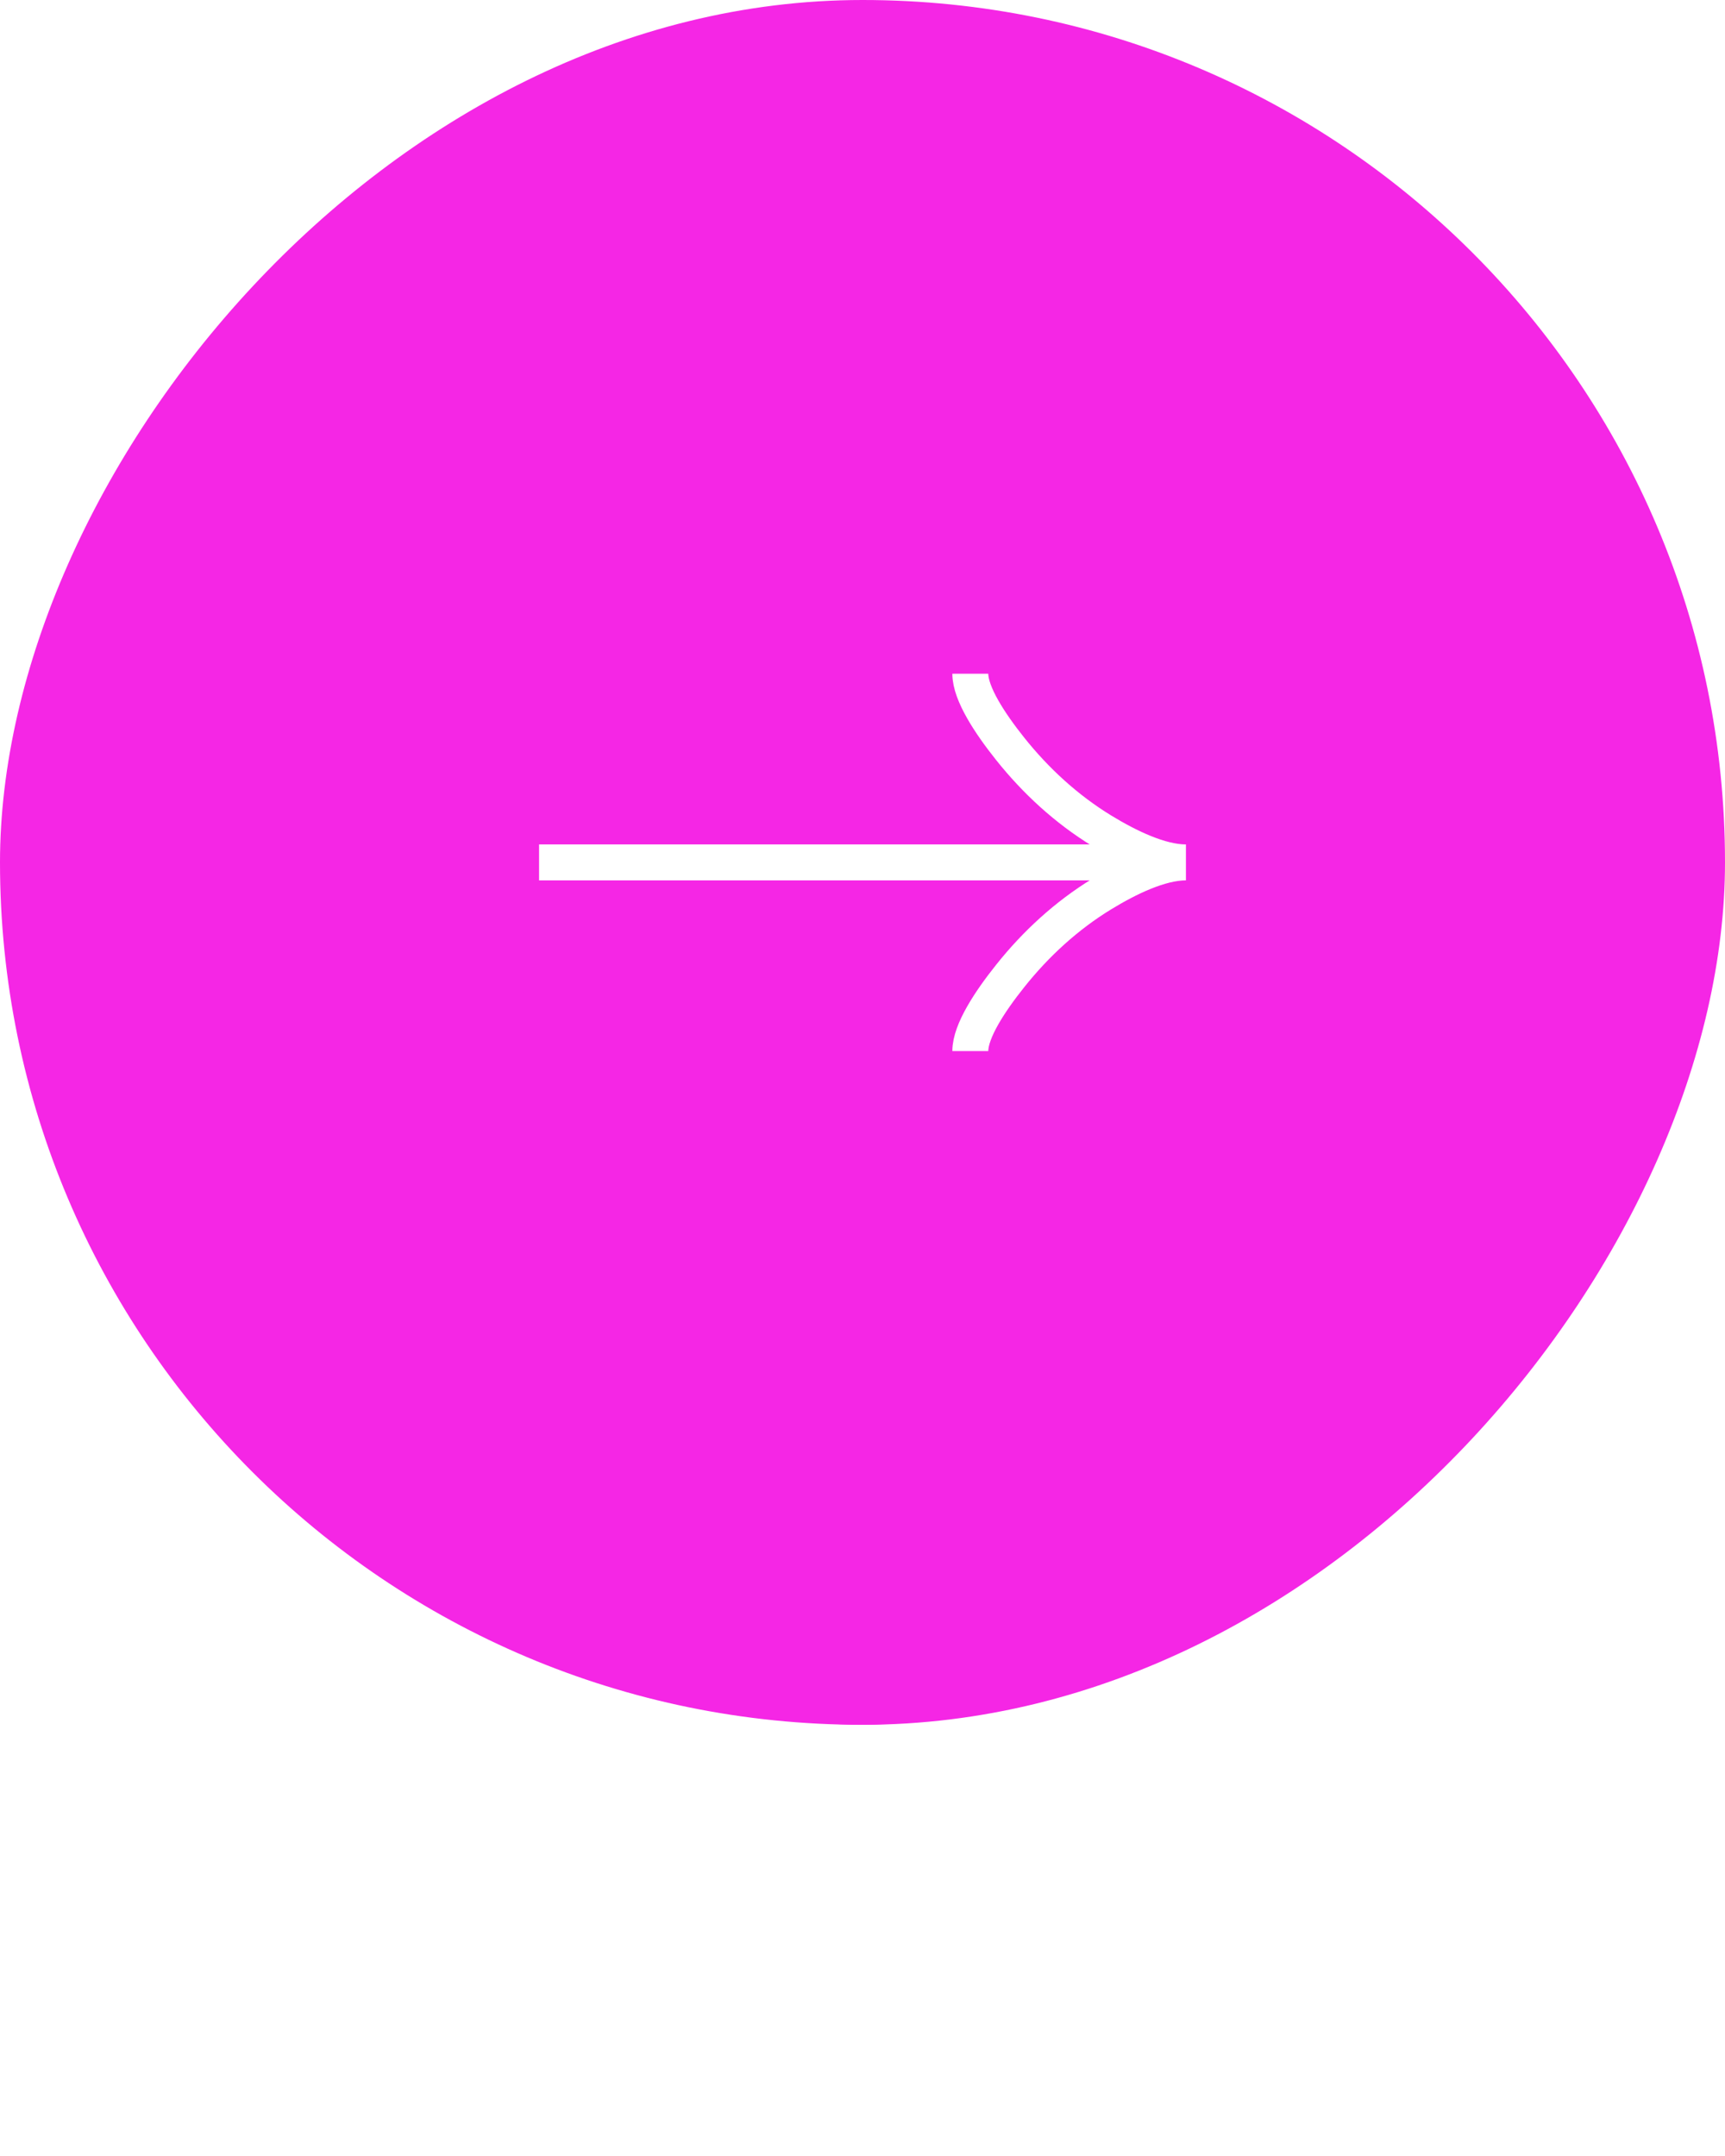 <svg width="64" height="80" viewBox="0 0 64 80" fill="none" xmlns="http://www.w3.org/2000/svg">
<rect width="64" height="64" rx="32" transform="matrix(1 0 0 -1 0 64)" fill="#F526E5"/>
<g filter="url(#filter0_f_149_3883)">
<rect width="32" height="34" rx="16" transform="matrix(1 0 0 -1 16 64)" fill="#F526E5"/>
</g>
<g clip-path="url(#clip0_149_3883)">
<path d="M36 39C36 38.258 36.733 37.15 37.475 36.22C38.429 35.02 39.569 33.973 40.876 33.174C41.856 32.575 43.044 32 44 32M44 32C43.044 32 41.855 31.425 40.876 30.826C39.569 30.026 38.429 28.979 37.475 27.781C36.733 26.85 36 25.74 36 25M44 32L20 32" stroke="white" stroke-width="1.333"/>
</g>
<defs>
<filter id="filter0_f_149_3883" x="0" y="14" width="64" height="66" filterUnits="userSpaceOnUse" color-interpolation-filters="sRGB">
<feFlood flood-opacity="0" result="BackgroundImageFix"/>
<feBlend mode="normal" in="SourceGraphic" in2="BackgroundImageFix" result="shape"/>
<feGaussianBlur stdDeviation="8" result="effect1_foregroundBlur_149_3883"/>
</filter>
<clipPath id="clip0_149_3883">
<rect width="24" height="24" fill="white" transform="matrix(1 0 0 -1 20 44)"/>
</clipPath>
</defs>
</svg>
